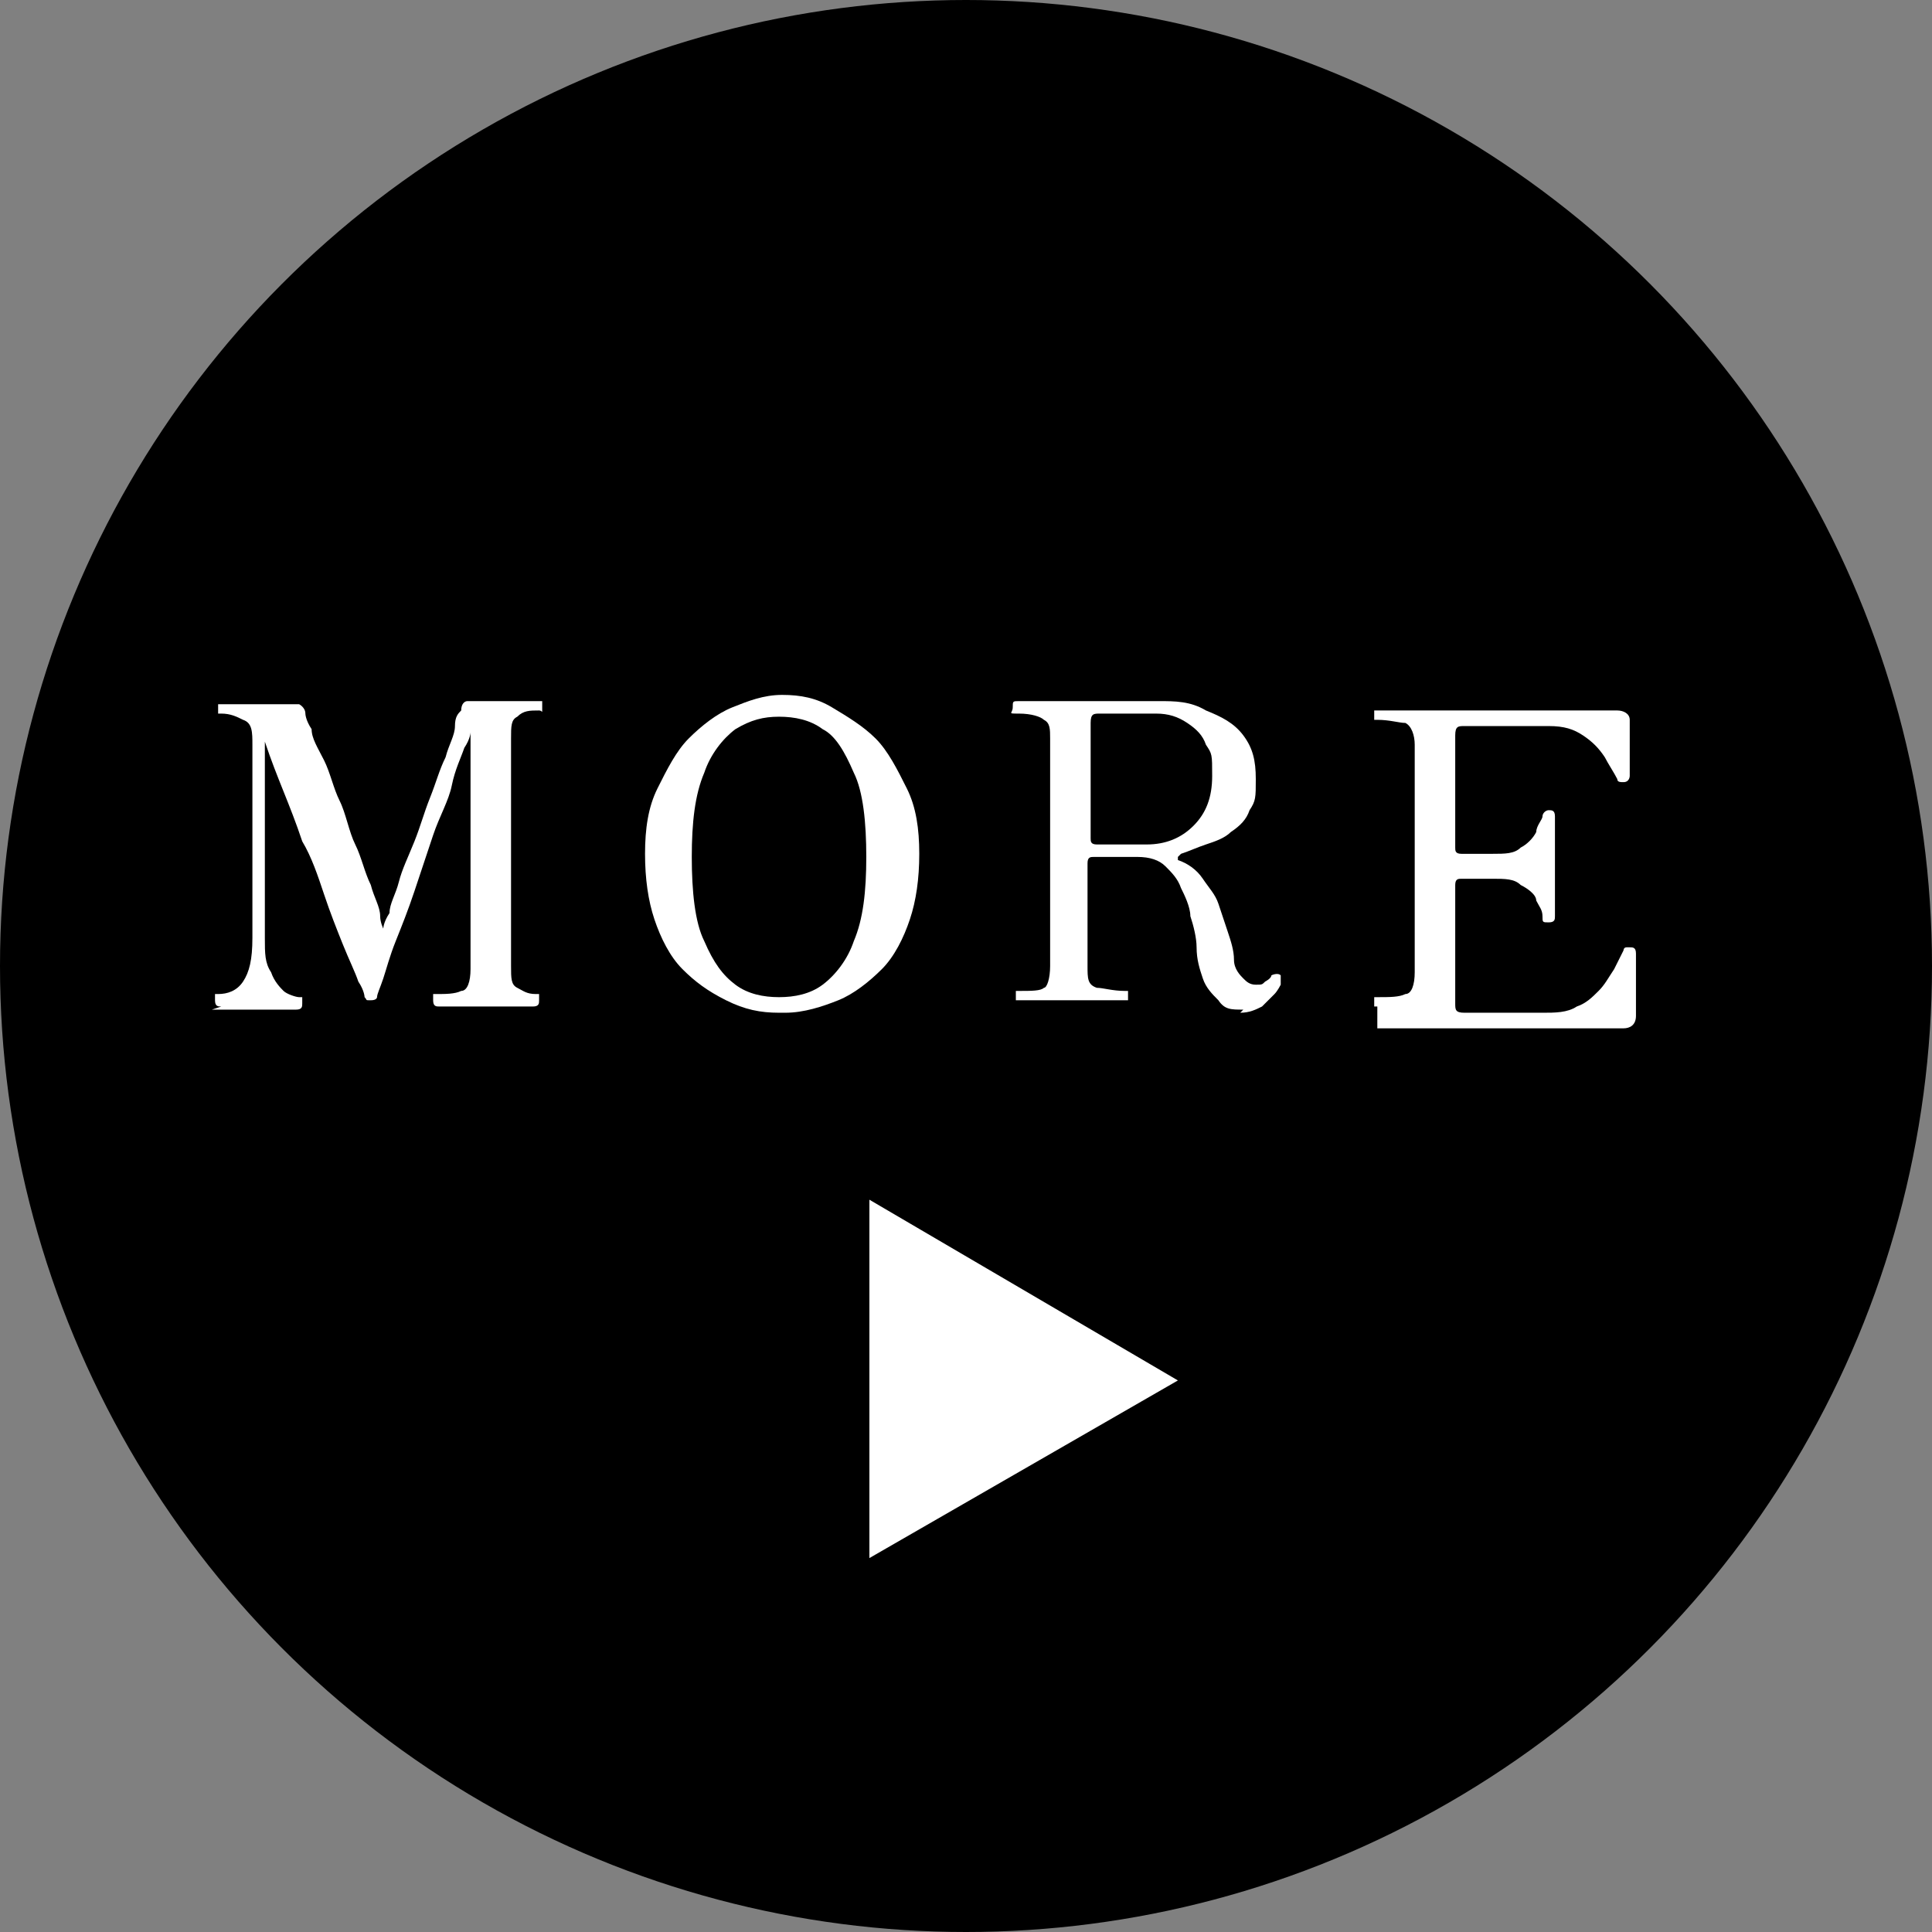 <?xml version="1.0" encoding="UTF-8"?>
<svg id="_レイヤー_1" data-name="レイヤー_1" xmlns="http://www.w3.org/2000/svg" version="1.1" viewBox="0 0 62 62">
  <rect x="0" y="0" width="62" height="62" fill="#808080" stroke="none"/>
  <!-- Generator: Adobe Illustrator 29.5.1, SVG Export Plug-In . SVG Version: 2.1.0 Build 141)  -->
  <defs>
    <style>
      .st0 {
        fill: #fff;
      }
    </style>
  </defs>
  <circle cx="31" cy="31" r="31"/>
  <g>
    <path class="st0" d="M7.1,32.3c-.1,0-.2,0-.2-.2s0-.1,0-.2c0,0,0,0,.1,0,.3,0,.6-.1.8-.4s.3-.7.3-1.4v-6.2c0-.4,0-.7-.3-.8-.2-.1-.4-.2-.7-.2s-.1,0-.1,0c0,0,0,0,0-.2s0-.1,0-.1c0,0,0,0,.1,0s.3,0,.6,0c.3,0,.8,0,1.5,0s.3,0,.4,0c0,0,.2.1.2.3,0,0,0,.2.2.5,0,.3.2.6.4,1s.3.9.5,1.3.3,1,.5,1.4.3.9.5,1.3c.1.4.3.7.3,1,0,.2.1.4.1.4,0,0,0,0,0,0,0,0,0,0,0,0,0,0,0-.2.2-.5,0-.3.2-.6.3-1,.1-.4.3-.8.5-1.3s.3-.9.5-1.4c.2-.5.3-.9.5-1.3.1-.4.3-.7.3-1s.1-.4.2-.5c0-.2.1-.3.2-.3.1,0,.2,0,.4,0,.7,0,1.2,0,1.4,0s.5,0,.5,0,.1,0,.1,0c0,0,0,0,0,.1s0,.1,0,.2,0,0-.1,0c-.3,0-.5,0-.7.2-.2.1-.2.3-.2.7v7.3c0,.4,0,.6.2.7s.3.2.6.2.1,0,.1,0c0,0,0,.1,0,.2,0,.1,0,.2-.2.2s-.3,0-.5,0c-.3,0-.6,0-1,0s-.8,0-1,0c-.3,0-.4,0-.5,0s-.2,0-.2-.2,0-.1,0-.2c0,0,0,0,.1,0,.3,0,.6,0,.8-.1.2,0,.3-.3.3-.7v-7.6c0,0,0,0,0,0,0,0,0,0,0,0,0,0,0,.2-.2.5-.1.3-.3.7-.4,1.2s-.4,1-.6,1.6c-.2.6-.4,1.2-.6,1.8-.2.6-.4,1.1-.6,1.6-.2.5-.3.9-.4,1.2-.1.3-.2.5-.2.6,0,0,0,.1-.2.1s-.1,0-.2-.1c0,0,0-.2-.2-.5-.1-.3-.3-.7-.5-1.2s-.4-1-.6-1.6c-.2-.6-.4-1.2-.7-1.7-.2-.6-.4-1.1-.6-1.6-.2-.5-.4-1-.6-1.6,0,0,0,0,0,0,0,0,0,0,0,0v6.3c0,.5,0,.8.2,1.1.1.3.3.5.4.6s.4.2.5.2.1,0,.1,0c0,0,0,.1,0,.2,0,.1,0,.2-.2.2s-.2,0-.4,0c-.2,0-.5,0-.9,0s-.8,0-1,0c-.2,0-.3,0-.4,0Z"/>
    <path class="st0" d="M25,32.5c-.6,0-1.1-.1-1.7-.4s-1-.6-1.4-1c-.4-.4-.7-1-.9-1.6-.2-.6-.3-1.3-.3-2.1s.1-1.5.4-2.1.6-1.2,1-1.6c.4-.4.9-.8,1.4-1s1-.4,1.6-.4,1.1.1,1.6.4,1,.6,1.4,1c.4.4.7,1,1,1.6s.4,1.3.4,2.1-.1,1.5-.3,2.1c-.2.6-.5,1.2-.9,1.6s-.9.8-1.4,1c-.5.2-1.1.4-1.7.4ZM25,32c.5,0,1-.1,1.4-.4s.8-.8,1-1.4c.3-.7.4-1.6.4-2.7s-.1-2.1-.4-2.7c-.3-.7-.6-1.2-1-1.4-.4-.3-.9-.4-1.4-.4s-.9.1-1.4.4c-.4.3-.8.8-1,1.4-.3.7-.4,1.6-.4,2.7s.1,2.1.4,2.7c.3.7.6,1.1,1,1.4s.9.4,1.4.4Z"/>
    <path class="st0" d="M39.9,32.4c-.4,0-.6,0-.8-.3-.2-.2-.4-.4-.5-.7s-.2-.6-.2-1c0-.3-.1-.7-.2-1,0-.3-.2-.7-.3-.9-.1-.3-.3-.5-.5-.7s-.5-.3-.9-.3h-1.4c-.1,0-.2,0-.2.2v3.3c0,.4,0,.6.3.7.2,0,.5.1.9.1s.1,0,.1,0c0,0,0,0,0,.1s0,.1,0,.2c0,0,0,0-.1,0,0,0-.3,0-.6,0-.3,0-.7,0-1.2,0s-.8,0-1.1,0c-.3,0-.4,0-.5,0s-.1,0-.1,0c0,0,0,0,0-.2s0-.1,0-.1c0,0,0,0,.1,0,.4,0,.7,0,.8-.1.1,0,.2-.3.2-.7v-7.3c0-.3,0-.5-.2-.6-.1-.1-.4-.2-.8-.2s-.2,0-.2-.2,0-.2.2-.2.2,0,.5,0c.3,0,.7,0,1.1,0s.9,0,1.3,0c.3,0,.6,0,.9,0,.2,0,.5,0,.7,0,.5,0,1,0,1.5.3.5.2.9.4,1.2.8.3.4.4.8.4,1.4s0,.7-.2,1c-.1.3-.3.5-.6.7-.2.2-.5.3-.8.4-.3.1-.5.2-.8.3,0,0,0,0-.1.1,0,0,0,0,0,.1.3.1.6.3.8.6.2.3.4.5.5.8.1.3.2.6.3.9s.2.6.2.9c0,.3.2.5.3.6s.2.2.4.2.2,0,.3-.1c0,0,.2-.1.2-.2,0,0,.2-.1.3,0,0,0,0,.2,0,.3,0,0-.1.2-.2.3s-.3.3-.4.4c-.2.1-.4.2-.7.2ZM35.2,27.1h1.6c.6,0,1.1-.2,1.5-.6.4-.4.6-.9.6-1.6s0-.7-.2-1c-.1-.3-.3-.5-.6-.7-.3-.2-.6-.3-1-.3h-1.8c-.2,0-.3,0-.3.3v3.7c0,.1,0,.2.2.2Z"/>
    <path class="st0" d="M44.2,32.3c0,0-.1,0-.1,0,0,0,0,0,0-.1s0-.1,0-.2c0,0,0,0,.1,0,.4,0,.7,0,.9-.1.2,0,.3-.3.3-.7v-7.3c0-.3-.1-.6-.3-.7-.2,0-.5-.1-.9-.1s-.1,0-.1,0,0,0,0-.2,0-.1,0-.1c0,0,0,0,.1,0s.4,0,1.1,0,1.6,0,2.8,0,2.1,0,2.7,0c.6,0,1,0,1.1,0,.2,0,.4.1.4.3,0,0,0,.2,0,.4,0,.2,0,.4,0,.6,0,.2,0,.4,0,.5,0,.1,0,.2,0,.3,0,0,0,.2-.2.2-.1,0-.2,0-.2-.1-.1-.2-.3-.5-.4-.7-.2-.3-.4-.5-.7-.7-.3-.2-.6-.3-1.1-.3h-2.7c-.2,0-.3,0-.3.3v3.6c0,.1,0,.2.2.2h1c.4,0,.7,0,.9-.2.2-.1.4-.3.5-.5,0-.2.2-.4.2-.5,0-.1.1-.2.2-.2s.2,0,.2.2v.4c0,.2,0,.4,0,.6,0,.2,0,.4,0,.6s0,.4,0,.6c0,.2,0,.4,0,.6v.4c0,.1,0,.2-.2.2s-.2,0-.2-.2c0-.2-.1-.3-.2-.5,0-.2-.3-.4-.5-.5-.2-.2-.5-.2-.9-.2h-1c-.1,0-.2,0-.2.2v3.8c0,.2,0,.3.3.3h2.5c.4,0,.8,0,1.1-.2.3-.1.5-.3.7-.5.2-.2.3-.4.5-.7.1-.2.2-.4.3-.6,0,0,0-.1.1-.1,0,0,0,0,.1,0,.1,0,.2,0,.2.2s0,.1,0,.3c0,.2,0,.4,0,.6s0,.5,0,.7,0,.3,0,.4c0,.3-.2.4-.4.4s-.2,0-.5,0c-.3,0-.7,0-1.2,0-.5,0-1.3,0-2.2,0s-1.4,0-2,0c-.6,0-1.1,0-1.4,0-.4,0-.6,0-.6,0Z"/>
  </g>
  <polygon class="st0" points="37.8 44.3 27.9 38.5 27.9 50 37.8 44.3"/>
</svg>